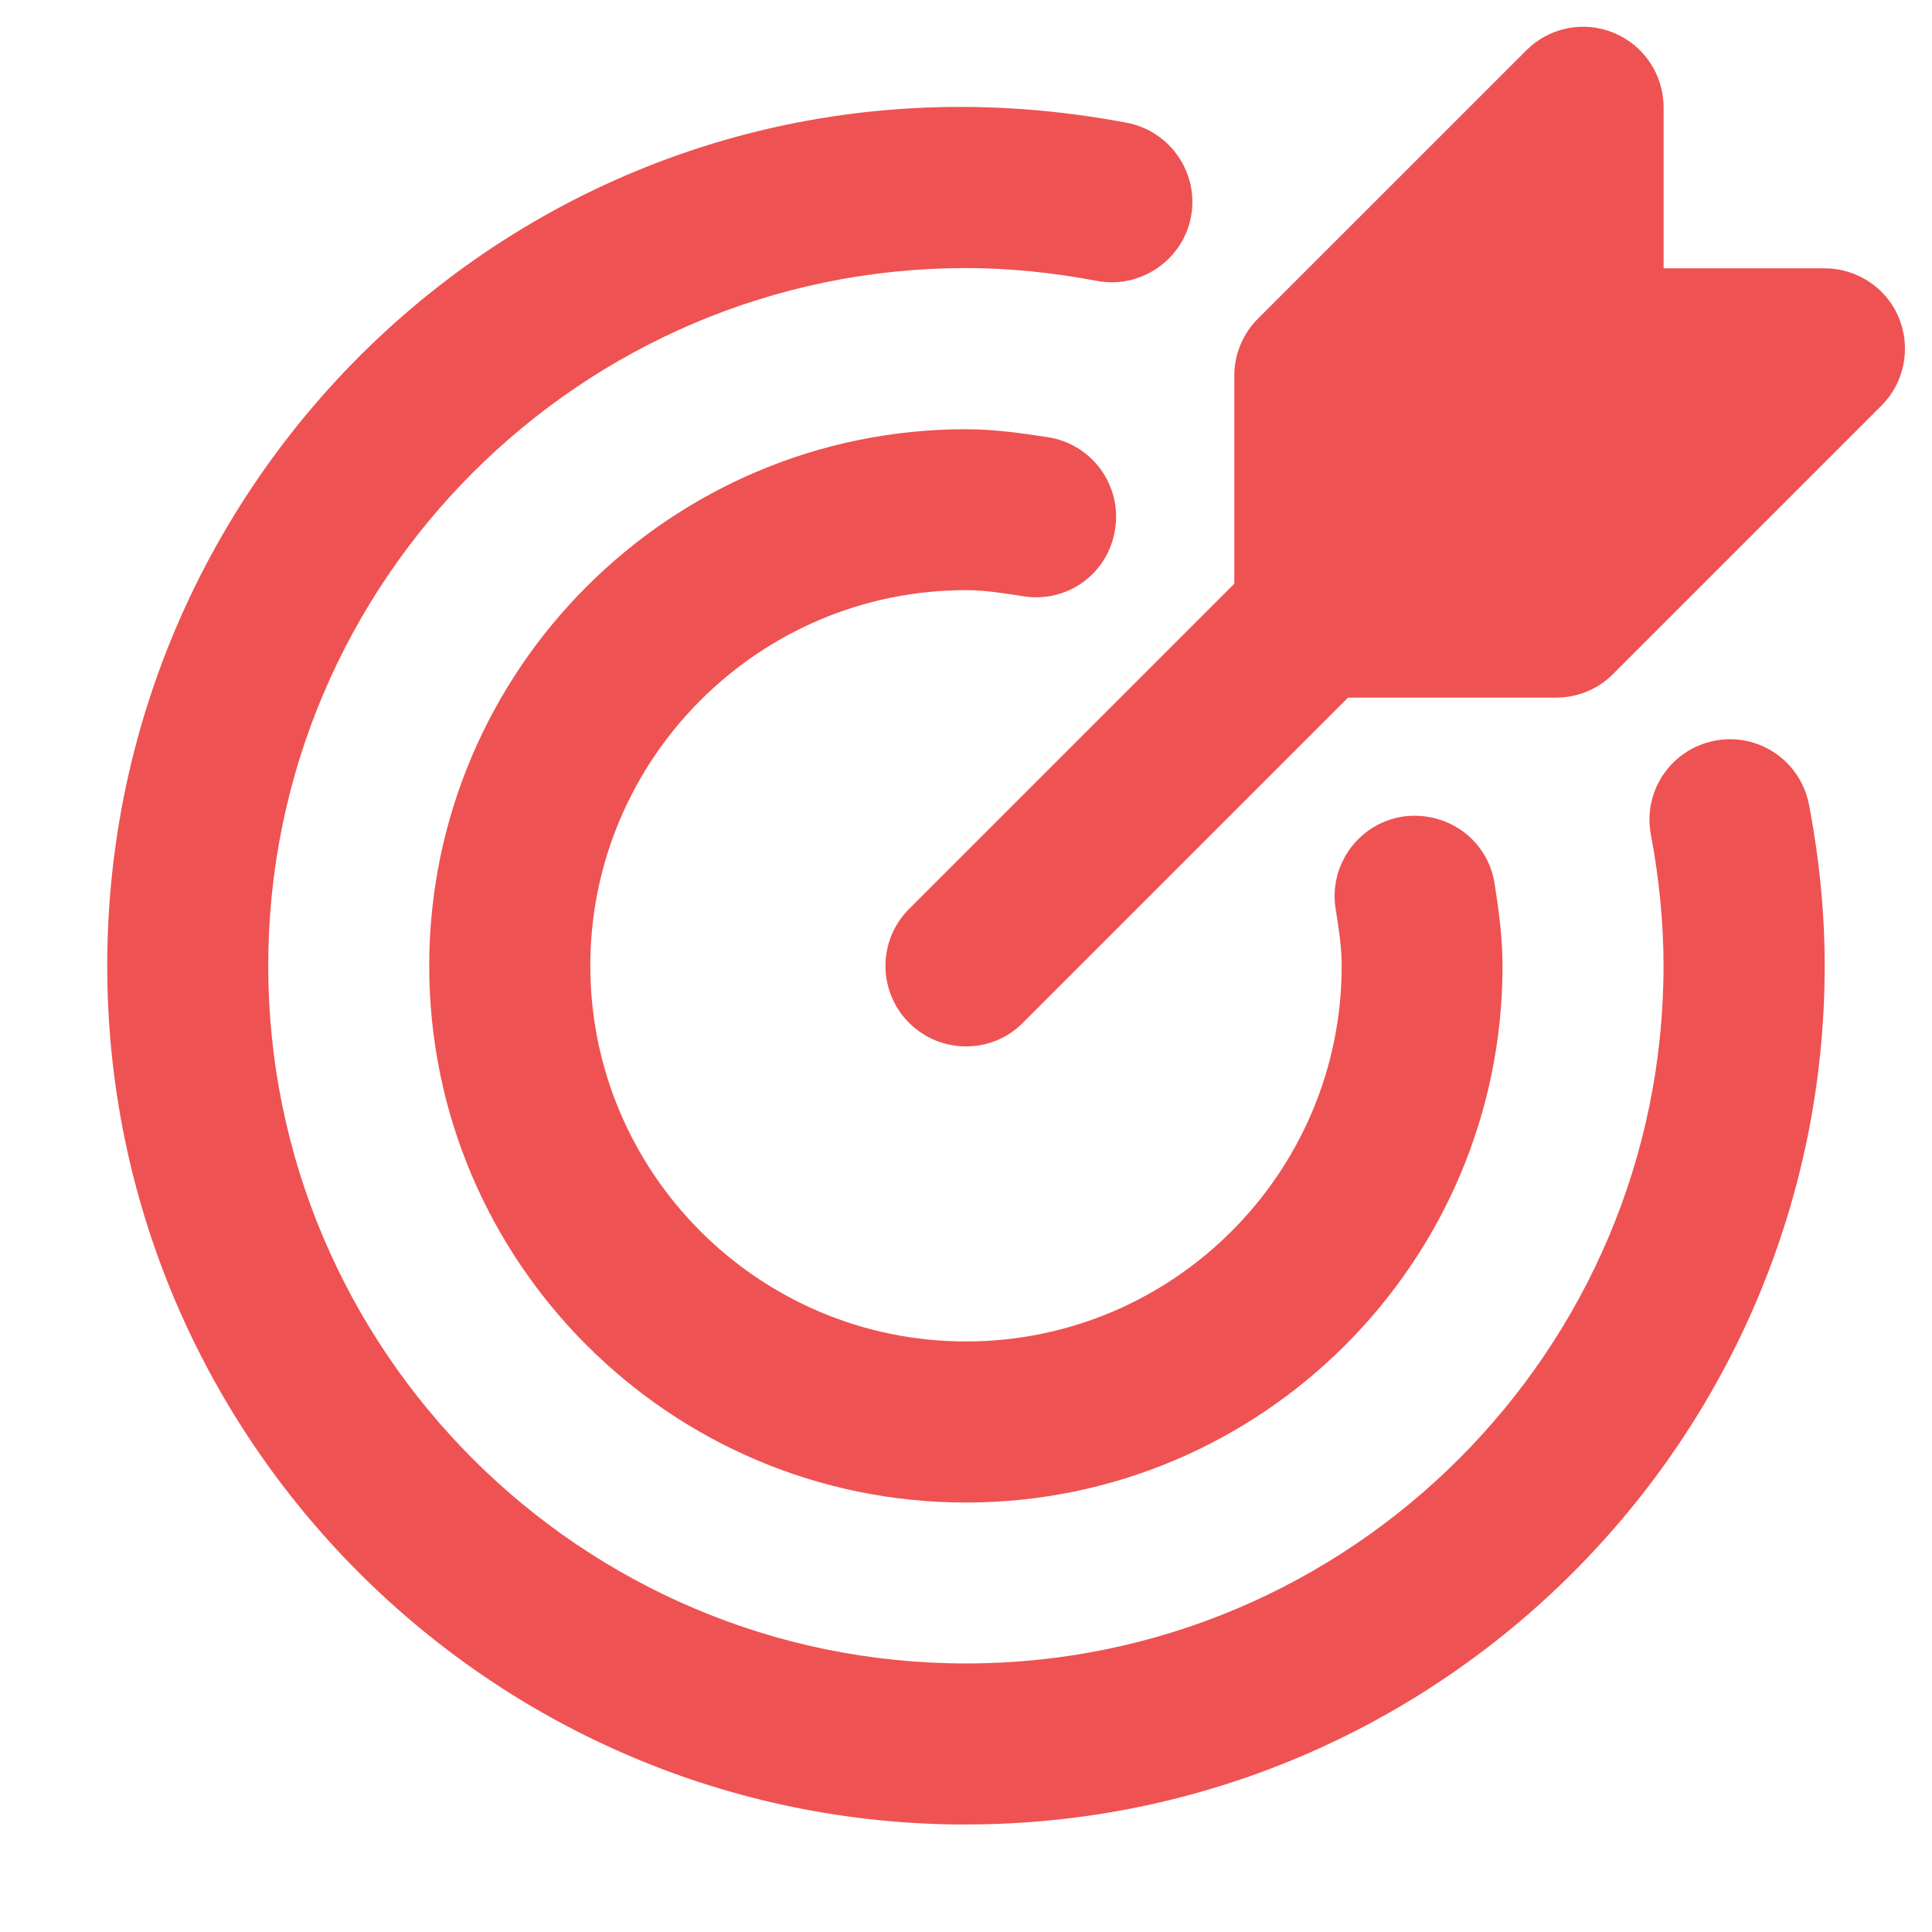 <svg width="24" height="24" viewBox="0 0 24 24" fill="none" xmlns="http://www.w3.org/2000/svg">
<path d="M23.59 3.95C23.436 3.577 23.07 3.333 22.666 3.333H20.666V1.333C20.666 0.929 20.422 0.563 20.049 0.409C19.676 0.253 19.245 0.339 18.96 0.626L15.626 3.959C15.438 4.147 15.333 4.402 15.333 4.666V7.251L11.293 11.291C10.902 11.682 10.902 12.315 11.293 12.706C11.488 12.901 11.744 12.999 12 12.999C12.256 12.999 12.512 12.902 12.706 12.706L16.746 8.666H19.332C19.597 8.666 19.852 8.561 20.038 8.373L23.372 5.039C23.658 4.754 23.742 4.323 23.589 3.95H23.59Z" fill="#EF5252"/>
<path d="M11.999 22.665C6.117 22.665 1.332 17.88 1.332 11.998C1.332 5.468 7.195 0.234 13.997 1.525C14.54 1.628 14.897 2.152 14.795 2.693C14.692 3.237 14.159 3.592 13.625 3.489C13.071 3.384 12.524 3.33 11.999 3.33C7.22 3.33 3.332 7.218 3.332 11.997C3.332 16.776 7.22 20.664 11.999 20.664C16.777 20.664 20.665 16.776 20.665 11.997C20.665 11.469 20.612 10.921 20.508 10.37C20.404 9.828 20.76 9.305 21.303 9.201C21.847 9.097 22.368 9.453 22.472 9.997C22.601 10.67 22.667 11.344 22.667 11.997C22.667 17.878 17.881 22.664 12 22.664L11.999 22.665Z" fill="#EF5252"/>
<path d="M11.999 18.665C8.323 18.665 5.332 15.675 5.332 11.999C5.332 8.323 8.323 5.332 11.999 5.332C12.348 5.332 12.683 5.38 13.017 5.431C13.563 5.515 13.937 6.025 13.853 6.571C13.771 7.117 13.269 7.495 12.713 7.407C12.479 7.371 12.244 7.331 12 7.331C9.427 7.331 7.333 9.424 7.333 11.997C7.333 14.571 9.427 16.664 12 16.664C14.573 16.664 16.667 14.571 16.667 11.997C16.667 11.753 16.628 11.52 16.591 11.285C16.507 10.74 16.88 10.229 17.425 10.144C17.98 10.067 18.483 10.433 18.567 10.979C18.619 11.313 18.665 11.649 18.665 11.999C18.665 15.675 15.675 18.665 11.999 18.665Z" fill="#EF5252"/>
</svg>
